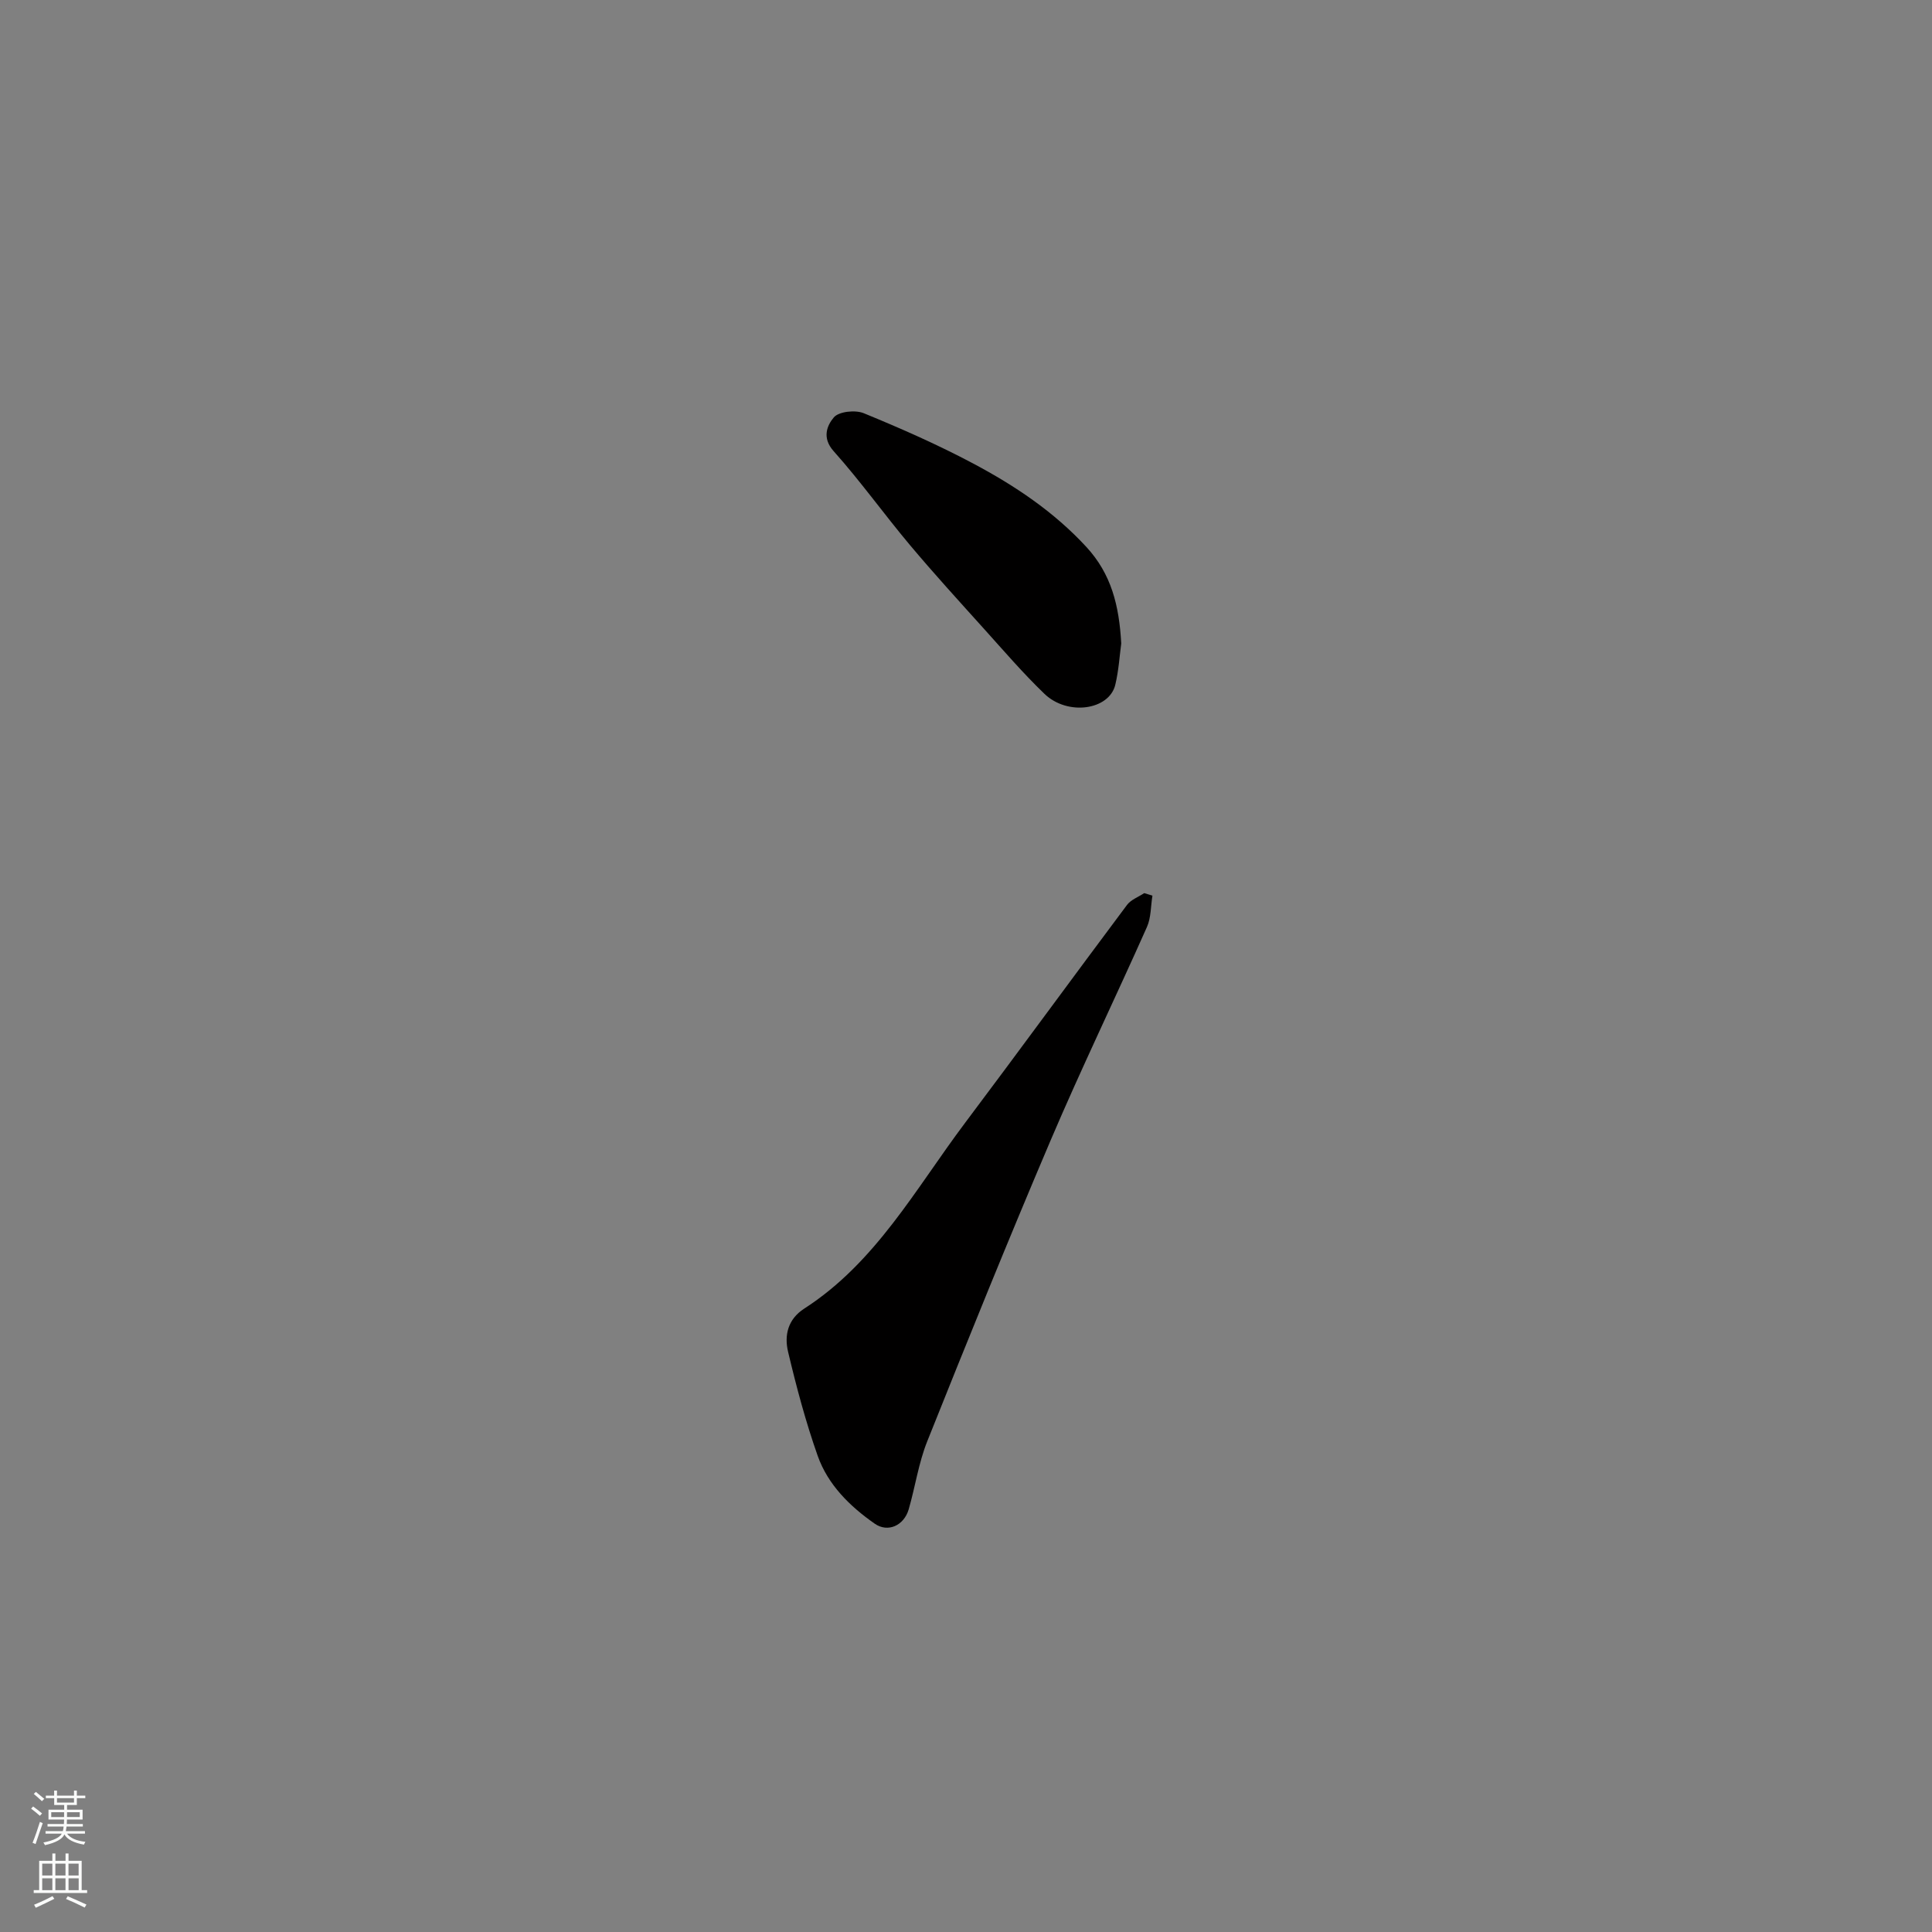 <svg enable-background="new 0 0 400 400" viewBox="0 0 400 400" xmlns="http://www.w3.org/2000/svg"><rect x="0" y="0" width="400" height="400" fill="#808080" stroke="none"/><path d="m238.6 185.43c-.36 2.18-.27 4.55-1.14 6.5-6.56 14.75-13.6 29.29-19.93 44.14-8.8 20.66-17.22 41.49-25.56 62.35-1.79 4.48-2.48 9.39-3.83 14.06-.99 3.4-4.33 4.88-7.04 2.98-5.17-3.61-9.69-8.06-11.81-14.06-2.48-7.03-4.41-14.28-6.13-21.54-.8-3.37-.07-6.72 3.34-8.92 14.81-9.54 23.06-24.81 33.24-38.37 11.28-15.01 22.35-30.19 33.6-45.22.82-1.09 2.36-1.64 3.56-2.44.57.18 1.14.35 1.7.52z" fill="#010000"/><path d="m232.14 133.23c-.33 2.4-.51 5.53-1.23 8.54-1.26 5.26-9.88 6.49-14.67 1.88-4.4-4.23-8.4-8.89-12.49-13.43-5.18-5.75-10.4-11.47-15.38-17.4-5.36-6.39-10.23-13.21-15.78-19.42-2.49-2.79-1.32-5.37.04-6.98 1.04-1.23 4.45-1.59 6.2-.87 7.68 3.15 15.31 6.51 22.63 10.4 8.62 4.58 16.7 9.96 23.46 17.29 5.16 5.6 6.79 12.09 7.22 19.99z" fill="#010000"/><g fill="#fafbfa"><path d="m6.44 374.46.42-.45c.65.47 1.27.95 1.85 1.44l-.45.49c-.65-.56-1.25-1.06-1.82-1.48m.93 7.33-.63-.26c.55-1.36 1.05-2.8 1.52-4.33.19.1.38.19.59.27-.46 1.29-.95 2.73-1.48 4.32m-.38-10.38.44-.42c.43.34 1.01.82 1.74 1.44l-.49.49c-.53-.51-1.09-1.01-1.69-1.51m2.5.35h1.72v-1.04h.59v1.04h3.52v-1.04h.59v1.04h1.75v.53h-1.75v1.42h-2.03v.97h3.22v2.03h-3.24c0 .35-.01.66-.03.93h3.32v.53h-3.37c-.03.27-.08.58-.15.94h3.96v.53h-3.71c.67.92 1.93 1.48 3.79 1.68-.13.24-.23.44-.29.59-2.13-.38-3.48-1.08-4.04-2.12-.43.97-1.77 1.72-4.03 2.23-.09-.19-.2-.37-.33-.55 2.1-.42 3.37-1.03 3.81-1.83h-3.36v-.53h3.58c.08-.29.13-.61.16-.94h-3.33v-.53h3.39c.02-.27.04-.58.04-.93h-3.23v-2.03h3.25v-.97h-2.07v-1.42h-1.73zm1.12 3.44v1h2.65c.01-.3.02-.44.01-.4v-.25-.35zm1.19-2h3.52v-.91h-3.52zm4.71 2h-2.63v.59c0 .15-.01.28-.01.4h2.64z"/><path d="m13.56 383.74h.63v1.52h2.72v6.07h1.13v.6h-11.06v-.6h1.13v-6.07h2.73v-1.52h.63v1.52h2.1v-1.52zm-2.69 8.83.38.56c-1.24.63-2.53 1.25-3.85 1.85-.1-.21-.21-.42-.34-.63 1.36-.55 2.63-1.15 3.81-1.78m-2.13-4.27h2.1v-2.45h-2.1zm0 3.04h2.1v-2.46h-2.1zm2.72-3.04h2.1v-2.45h-2.1zm0 3.04h2.1v-2.46h-2.1zm6.07 3.6c-1.41-.71-2.7-1.3-3.86-1.78l.35-.56c1.45.62 2.75 1.19 3.88 1.72zm-1.25-9.09h-2.1v2.45h2.1zm-2.09 5.49h2.1v-2.46h-2.1z"/></g></svg>